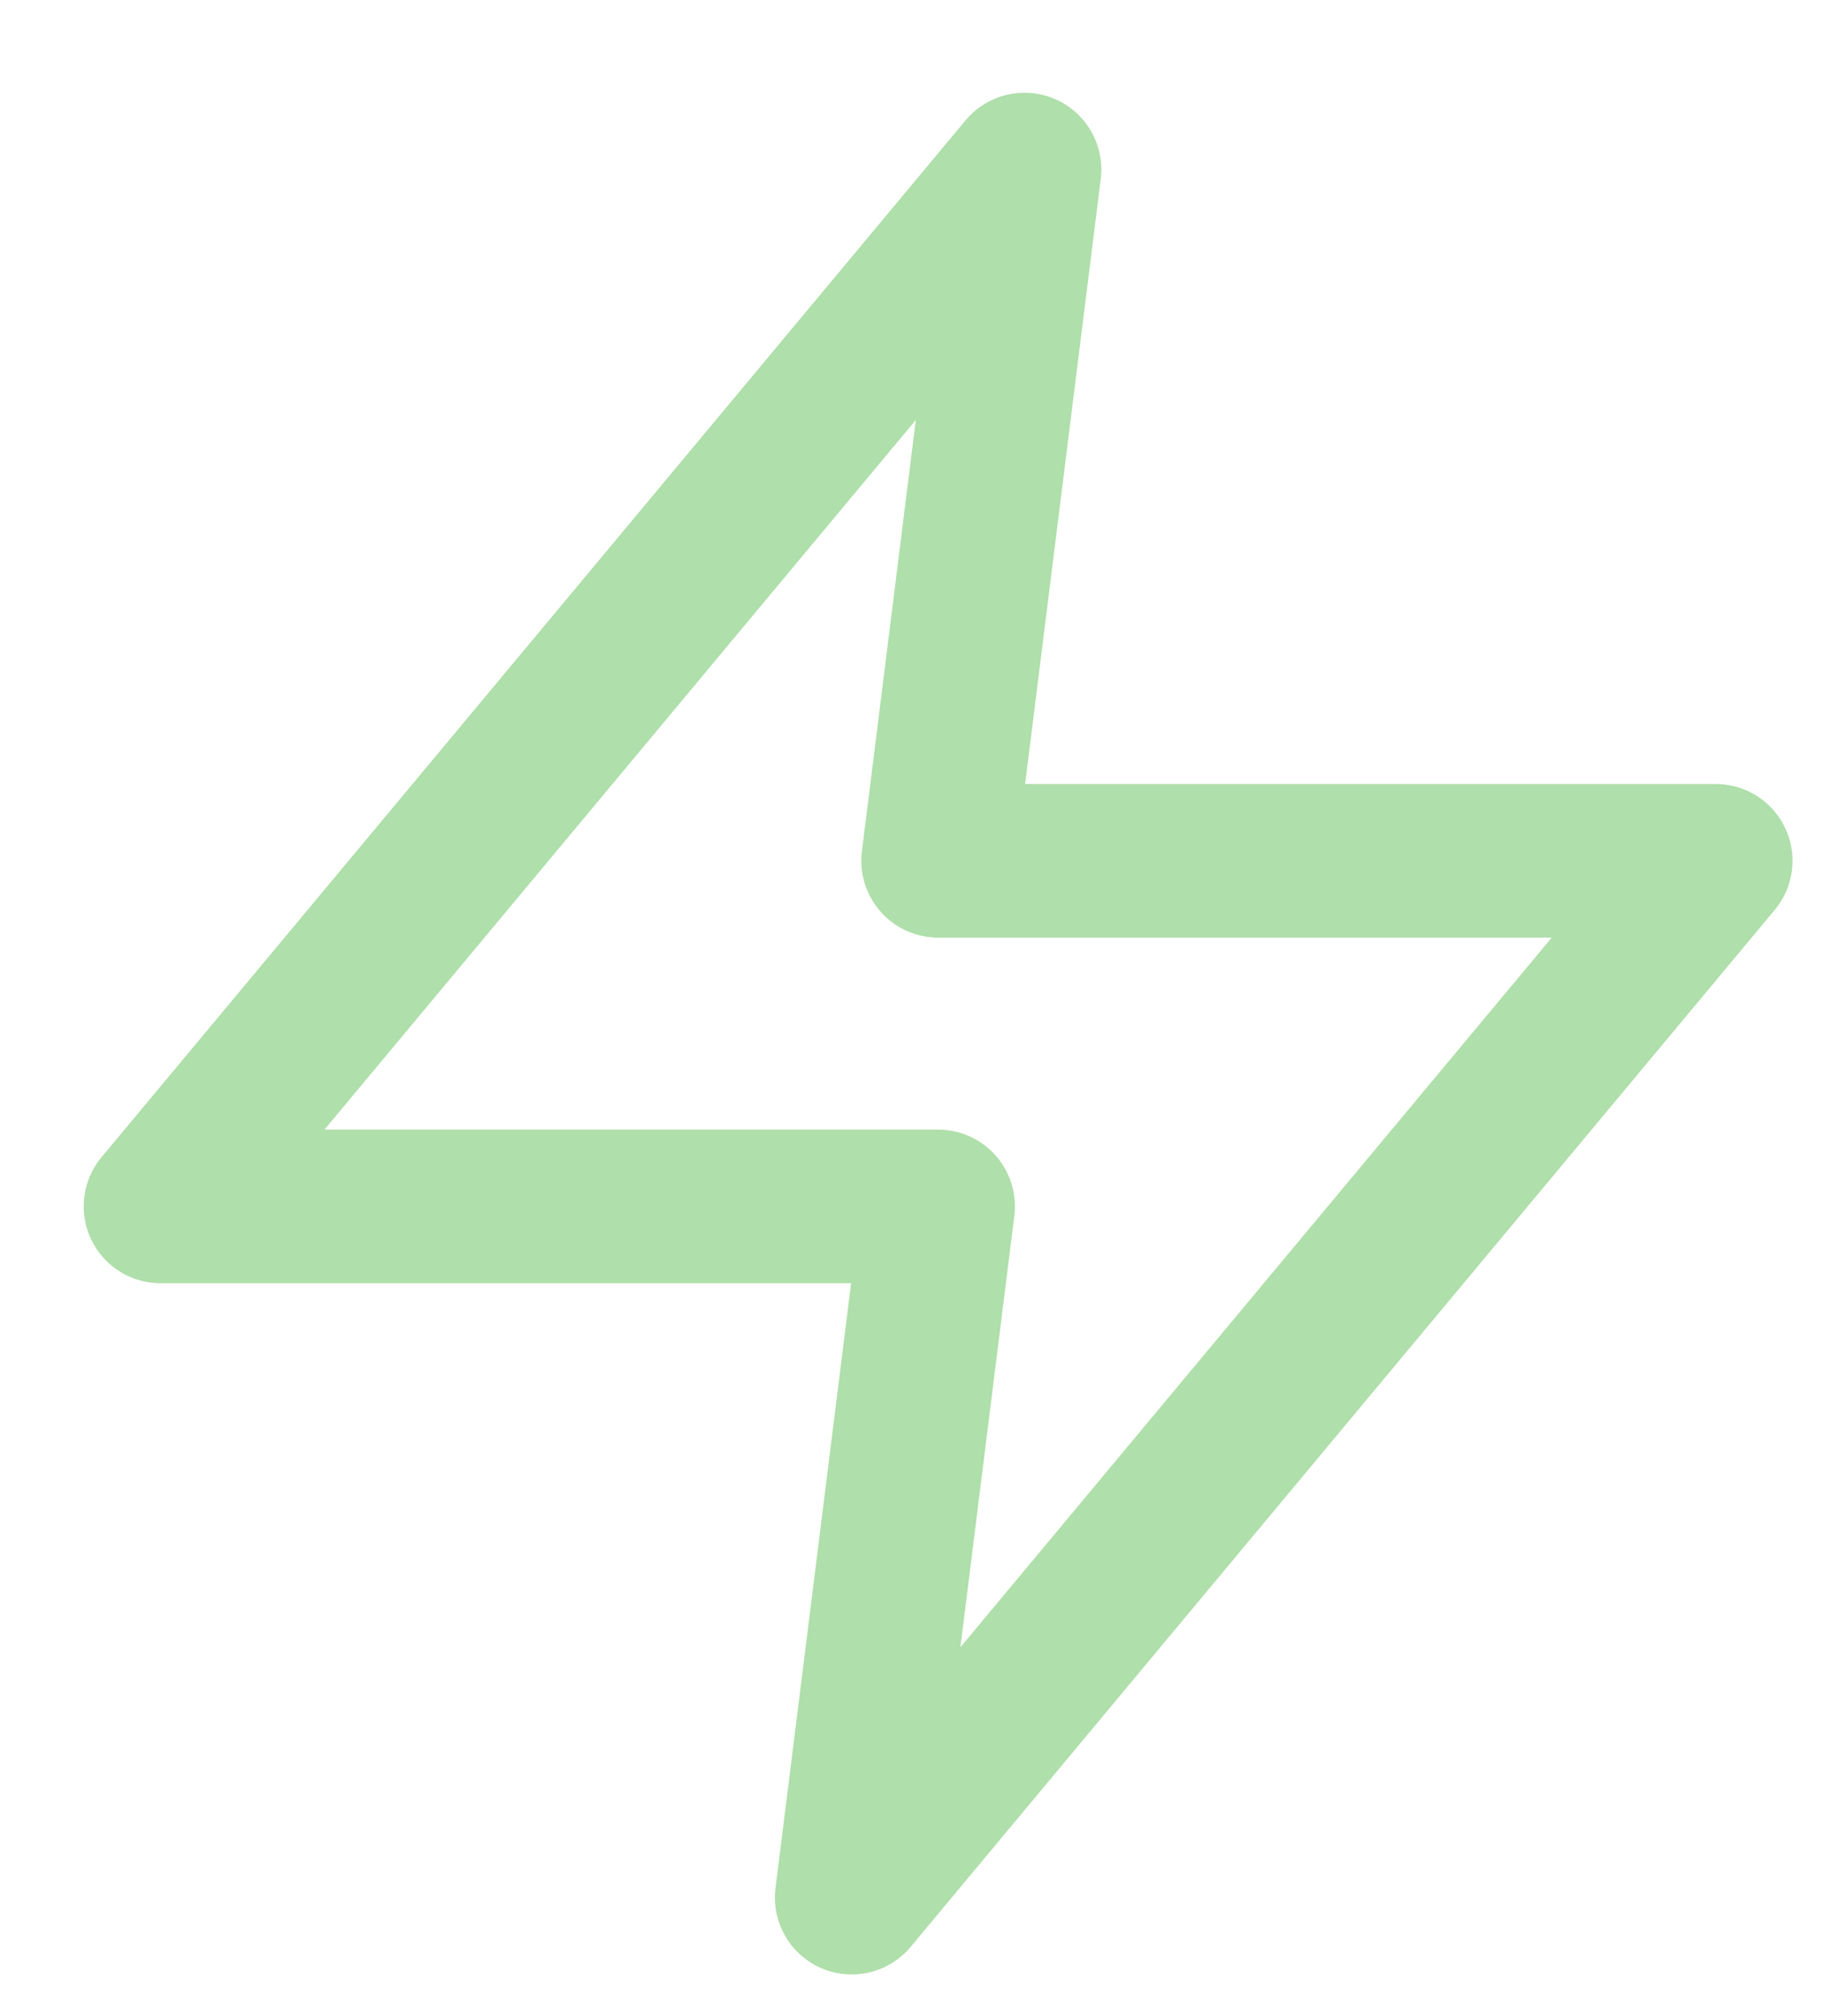 <svg width="19" height="21" viewBox="0 0 19 21" fill="none" xmlns="http://www.w3.org/2000/svg">
<path id="Vector" d="M10.672 1.766L1.672 12.566H9.772L8.872 19.766L17.872 8.966H9.772L10.672 1.766Z" stroke="#AFDFAA" stroke-width="1.6" stroke-linecap="round" stroke-linejoin="round"/>
</svg>

